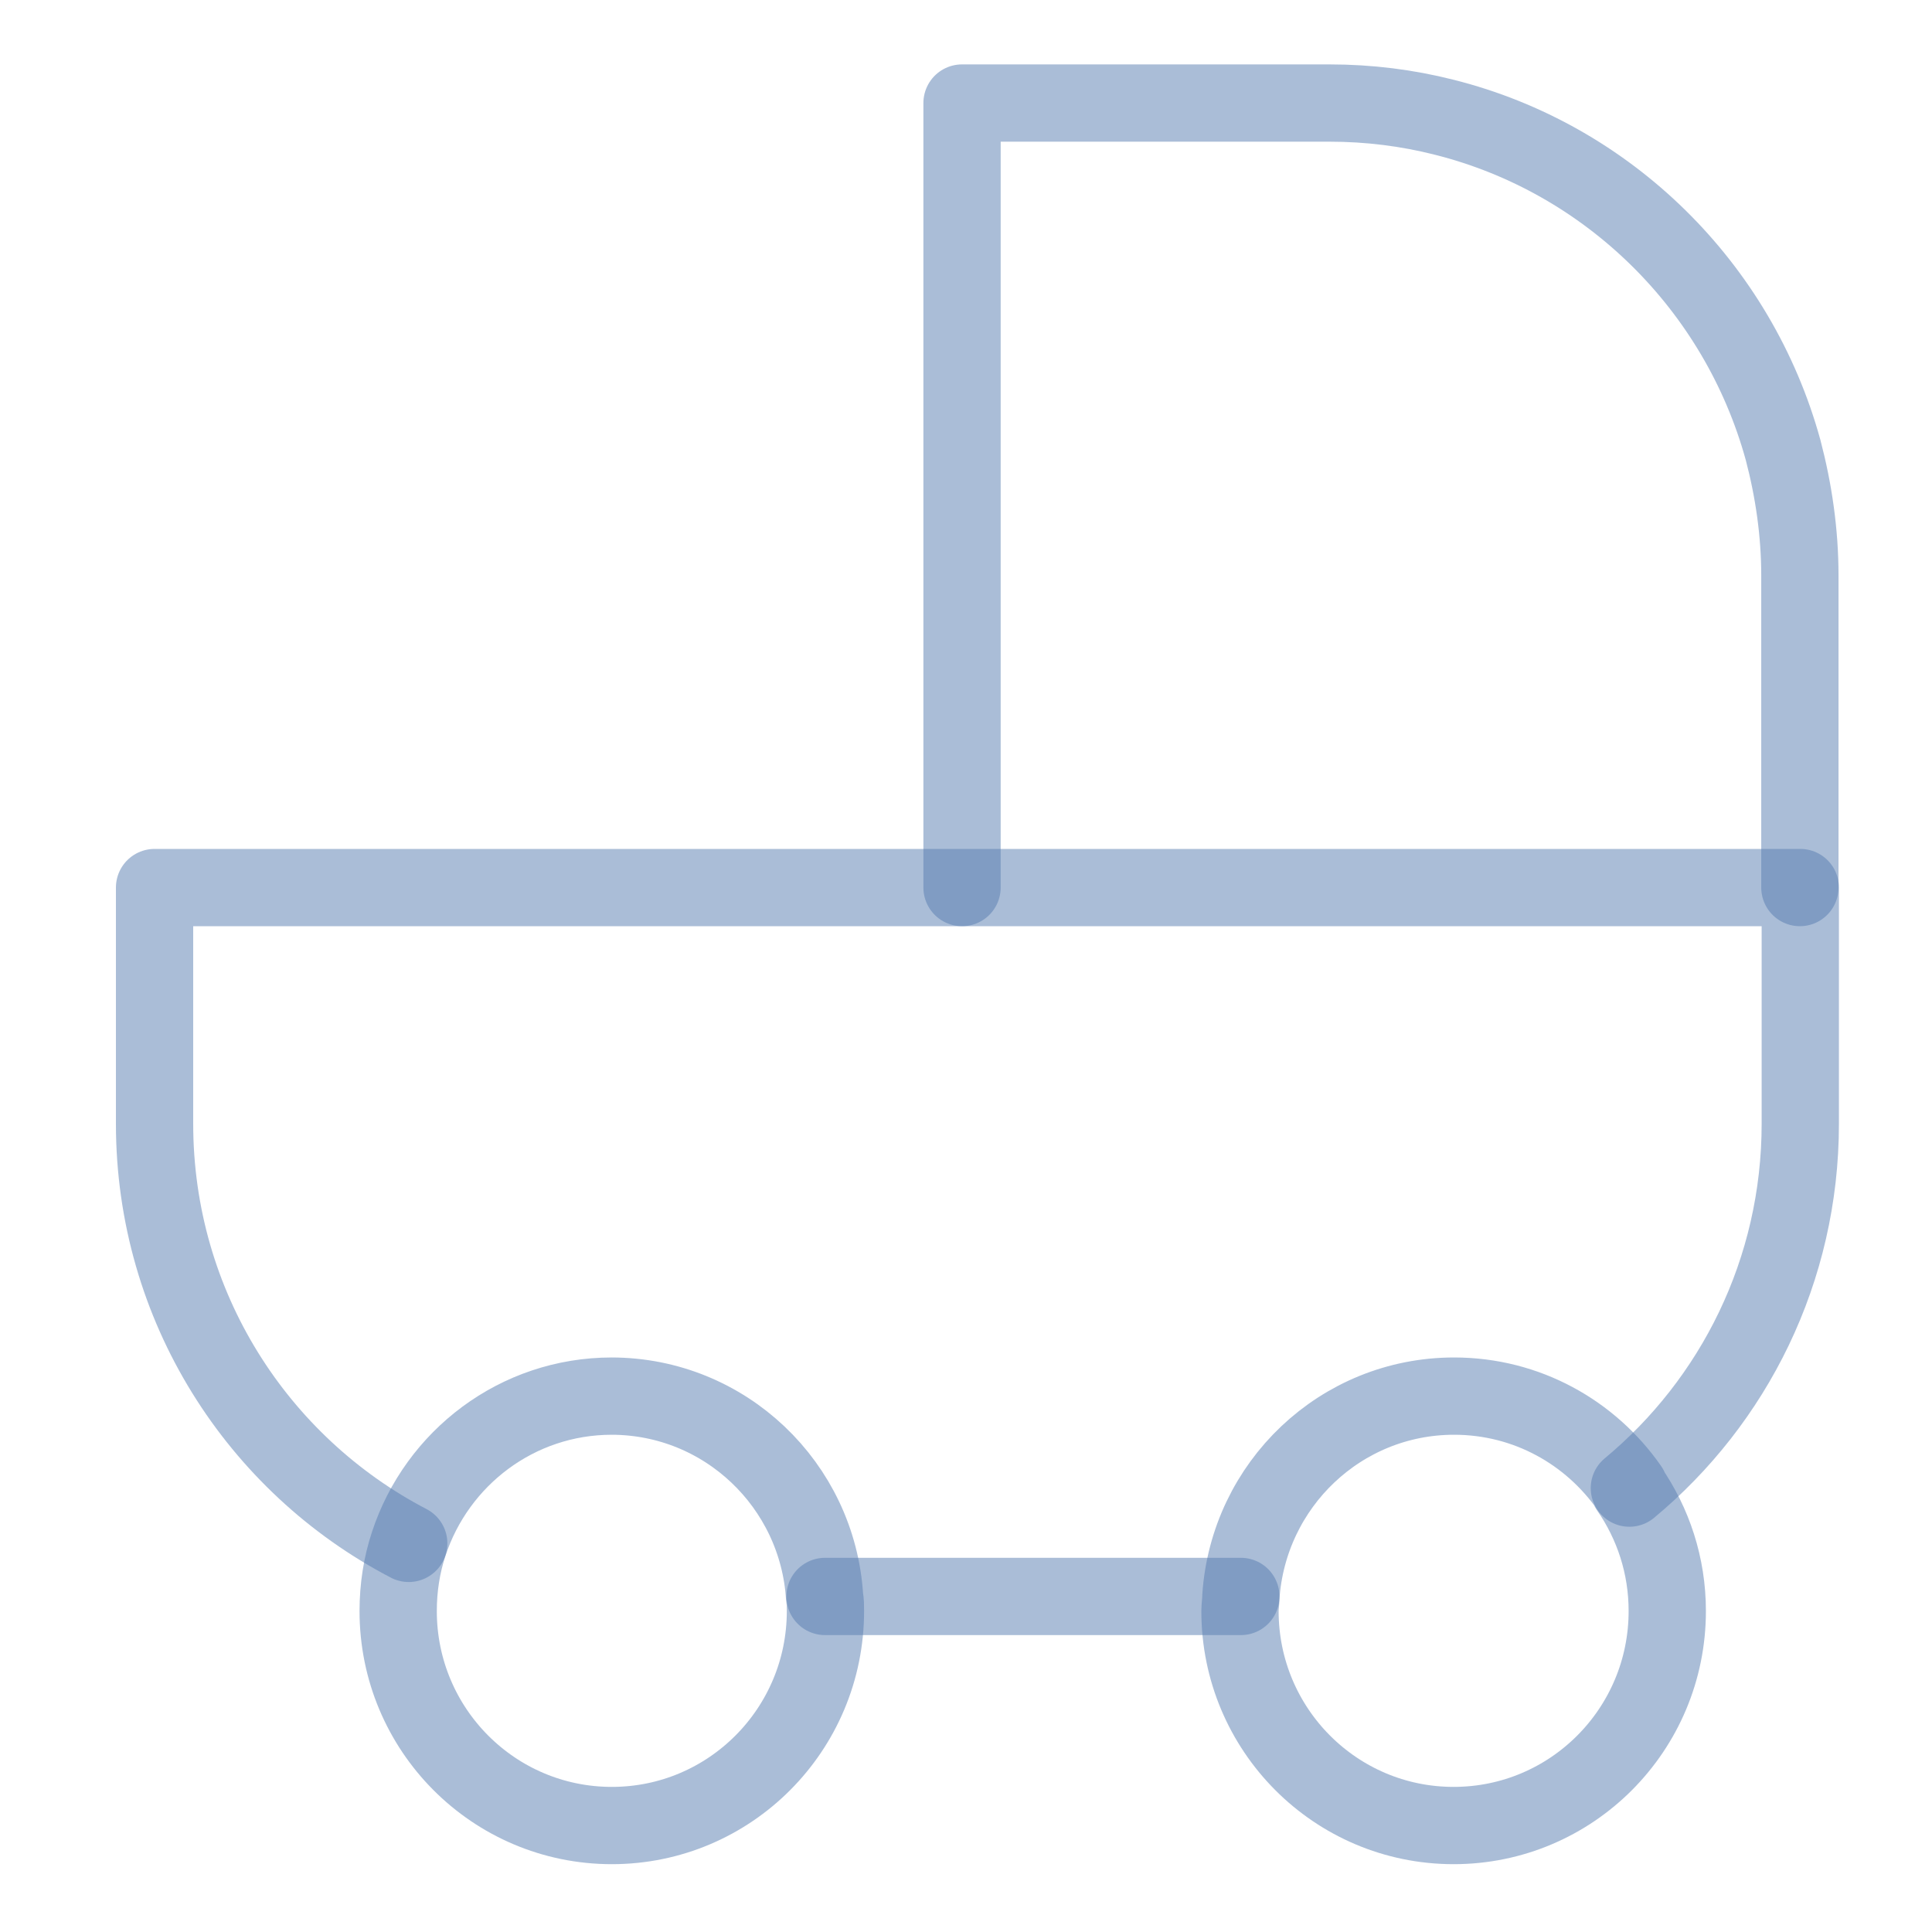 <svg width="75" height="75" viewBox="0 0 75 75" fill="none" xmlns="http://www.w3.org/2000/svg">
<path d="M63.253 57.768C61.748 55.605 59.268 54.197 56.447 54.197C52.052 54.197 48.461 57.631 48.17 61.991C48.17 62.18 48.136 62.352 48.136 62.541C48.136 67.141 51.847 70.867 56.429 70.867C61.012 70.867 64.723 67.141 64.723 62.541C64.723 60.772 64.176 59.142 63.236 57.785L63.253 57.768ZM23.751 54.197C20.074 54.197 16.962 56.601 15.867 59.931C15.594 60.755 15.457 61.631 15.457 62.541C15.457 67.141 19.168 70.867 23.751 70.867C28.334 70.867 32.044 67.141 32.044 62.541C32.044 62.352 32.044 62.18 32.01 61.991C31.737 57.648 28.145 54.197 23.734 54.197H23.751Z" stroke="#567DB0" stroke-opacity="0.5" stroke-width="3" stroke-linecap="round" stroke-linejoin="round"/>
<path d="M69.871 34.455V22.352C69.871 20.669 69.631 19.039 69.221 17.476C67.477 11.124 62.432 6.146 56.053 4.549C54.634 4.189 53.146 4 51.607 4H37.346V34.455" stroke="#567DB0" stroke-opacity="0.5" stroke-width="3" stroke-linecap="round" stroke-linejoin="round"/>
<path d="M63.252 57.768C67.305 54.404 69.887 49.322 69.887 43.623V34.455H6V43.623C6 50.713 10.002 56.858 15.867 59.914" stroke="#567DB0" stroke-opacity="0.5" stroke-width="3" stroke-linecap="round" stroke-linejoin="round"/>
<path d="M32.027 61.974H48.17" stroke="#567DB0" stroke-opacity="0.5" stroke-width="3" stroke-linecap="round" stroke-linejoin="round"/>
</svg>
